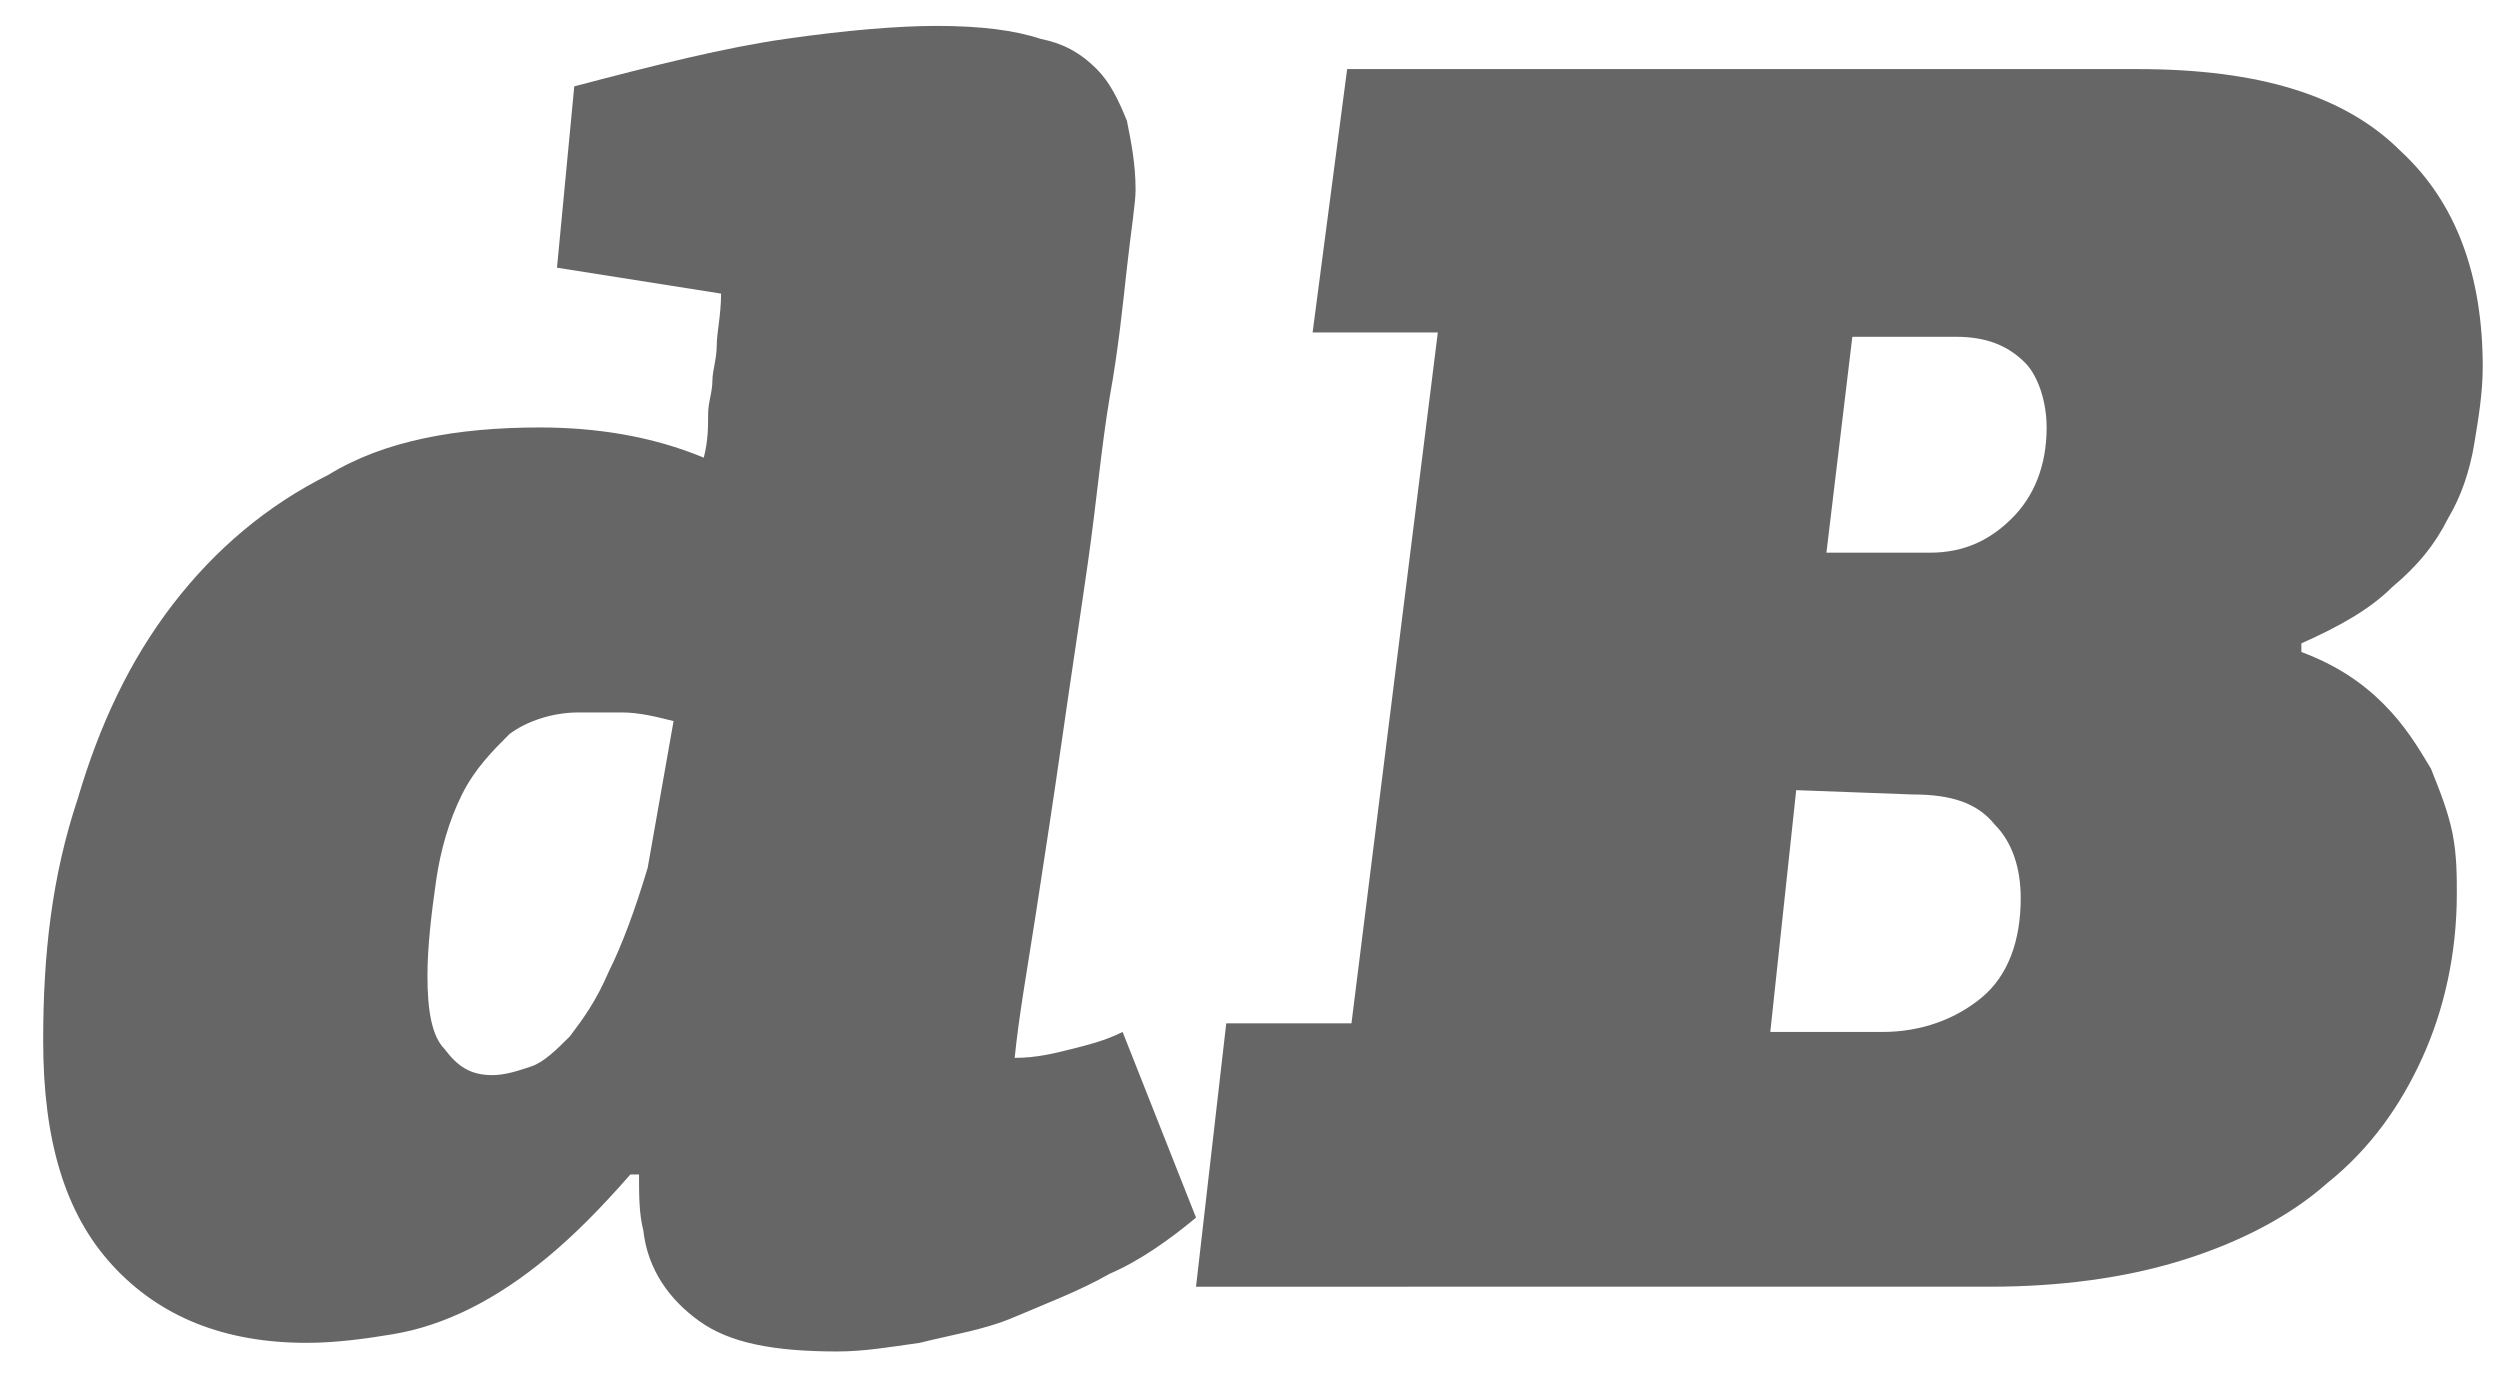 <?xml version="1.0" encoding="UTF-8"?> <!-- Generator: Adobe Illustrator 22.0.0, SVG Export Plug-In . SVG Version: 6.00 Build 0) --> <svg xmlns="http://www.w3.org/2000/svg" xmlns:xlink="http://www.w3.org/1999/xlink" version="1.1" id="Capa_1" x="0px" y="0px" viewBox="0 0 57.9 31.8" style="enable-background:new 0 0 57.9 31.8;" xml:space="preserve"> <style type="text/css"> .st0{fill:#666666;} </style> <g> <path class="st0" d="M11.4,24.9c0.3,0,0.6-0.1,0.9-0.2c0.3-0.1,0.6-0.4,0.9-0.7c0.3-0.4,0.6-0.8,0.9-1.5c0.3-0.6,0.6-1.4,0.9-2.4 l0.6-3.4c-0.4-0.1-0.8-0.2-1.2-0.2c-0.4,0-0.7,0-1,0c-0.6,0-1.2,0.2-1.6,0.5c-0.4,0.4-0.8,0.8-1.1,1.4c-0.3,0.6-0.5,1.3-0.6,2 c-0.1,0.7-0.2,1.5-0.2,2.2c0,0.8,0.1,1.4,0.4,1.7C10.6,24.7,10.9,24.9,11.4,24.9 M12.5,9.9c1.3,0,2.6,0.2,3.8,0.7 c0.1-0.4,0.1-0.7,0.1-1c0-0.3,0.1-0.5,0.1-0.8c0-0.2,0.1-0.5,0.1-0.8c0-0.3,0.1-0.7,0.1-1.2l-3.8-0.6L13.3,2 c1.9-0.5,3.5-0.9,4.9-1.1c1.4-0.2,2.6-0.3,3.5-0.3c1,0,1.8,0.1,2.4,0.3C24.6,1,25,1.2,25.4,1.6c0.3,0.3,0.5,0.7,0.7,1.2 c0.1,0.5,0.2,1,0.2,1.6c0,0.3-0.1,0.9-0.2,1.8c-0.1,0.9-0.2,1.9-0.4,3c-0.2,1.2-0.3,2.4-0.5,3.8c-0.2,1.4-0.4,2.7-0.6,4.1 c-0.2,1.4-0.4,2.7-0.6,4c-0.2,1.3-0.4,2.4-0.5,3.4c0.5,0,0.9-0.1,1.3-0.2c0.4-0.1,0.8-0.2,1.2-0.4l1.7,4.3c-0.6,0.5-1.3,1-2,1.3 c-0.7,0.4-1.5,0.7-2.2,1c-0.7,0.3-1.4,0.4-2.2,0.6c-0.7,0.1-1.3,0.2-1.9,0.2c-1.5,0-2.5-0.2-3.2-0.7c-0.7-0.5-1.2-1.2-1.3-2.1 c-0.1-0.4-0.1-0.8-0.1-1.3h-0.2c-0.7,0.8-1.3,1.4-1.9,1.9c-0.6,0.5-1.2,0.9-1.8,1.2c-0.6,0.3-1.2,0.5-1.8,0.6 c-0.6,0.1-1.3,0.2-2,0.2c-1.9,0-3.4-0.6-4.5-1.8c-1.1-1.2-1.6-2.9-1.6-5.2c0-2,0.2-3.8,0.8-5.6c0.5-1.7,1.2-3.2,2.2-4.5 c1-1.3,2.2-2.3,3.6-3C8.9,10.2,10.6,9.9,12.5,9.9"></path> <path class="st0" d="M42.9,7.8l-0.6,5h2.4c0.8,0,1.4-0.3,1.9-0.8c0.5-0.5,0.8-1.2,0.8-2.1c0-0.6-0.2-1.2-0.5-1.5 C46.5,8,46,7.8,45.3,7.8H42.9z M41.6,18.3L41,23.9h2.6c0.9,0,1.7-0.3,2.3-0.8c0.6-0.5,0.9-1.3,0.9-2.3c0-0.7-0.2-1.3-0.6-1.7 c-0.4-0.5-1-0.7-1.9-0.7L41.6,18.3z M53.3,15.1c0.8,0.3,1.4,0.7,1.9,1.2c0.5,0.5,0.8,1,1.1,1.5c0.2,0.5,0.4,1,0.5,1.5 c0.1,0.5,0.1,1,0.1,1.4c0,1.4-0.3,2.7-0.8,3.8c-0.5,1.1-1.2,2.1-2.2,2.9c-0.9,0.8-2.1,1.4-3.4,1.8c-1.3,0.4-2.8,0.6-4.4,0.6H27.7 l0.7-6.1h2.9l2-16h-2.9l0.8-6.1h18.3c2.8,0,4.8,0.6,6.1,1.9c1.3,1.2,1.9,2.9,1.9,5c0,0.6-0.1,1.2-0.2,1.8c-0.1,0.6-0.3,1.2-0.6,1.7 c-0.3,0.6-0.7,1.1-1.3,1.6c-0.5,0.5-1.2,0.9-2.1,1.3L53.3,15.1z"></path> </g> </svg> 